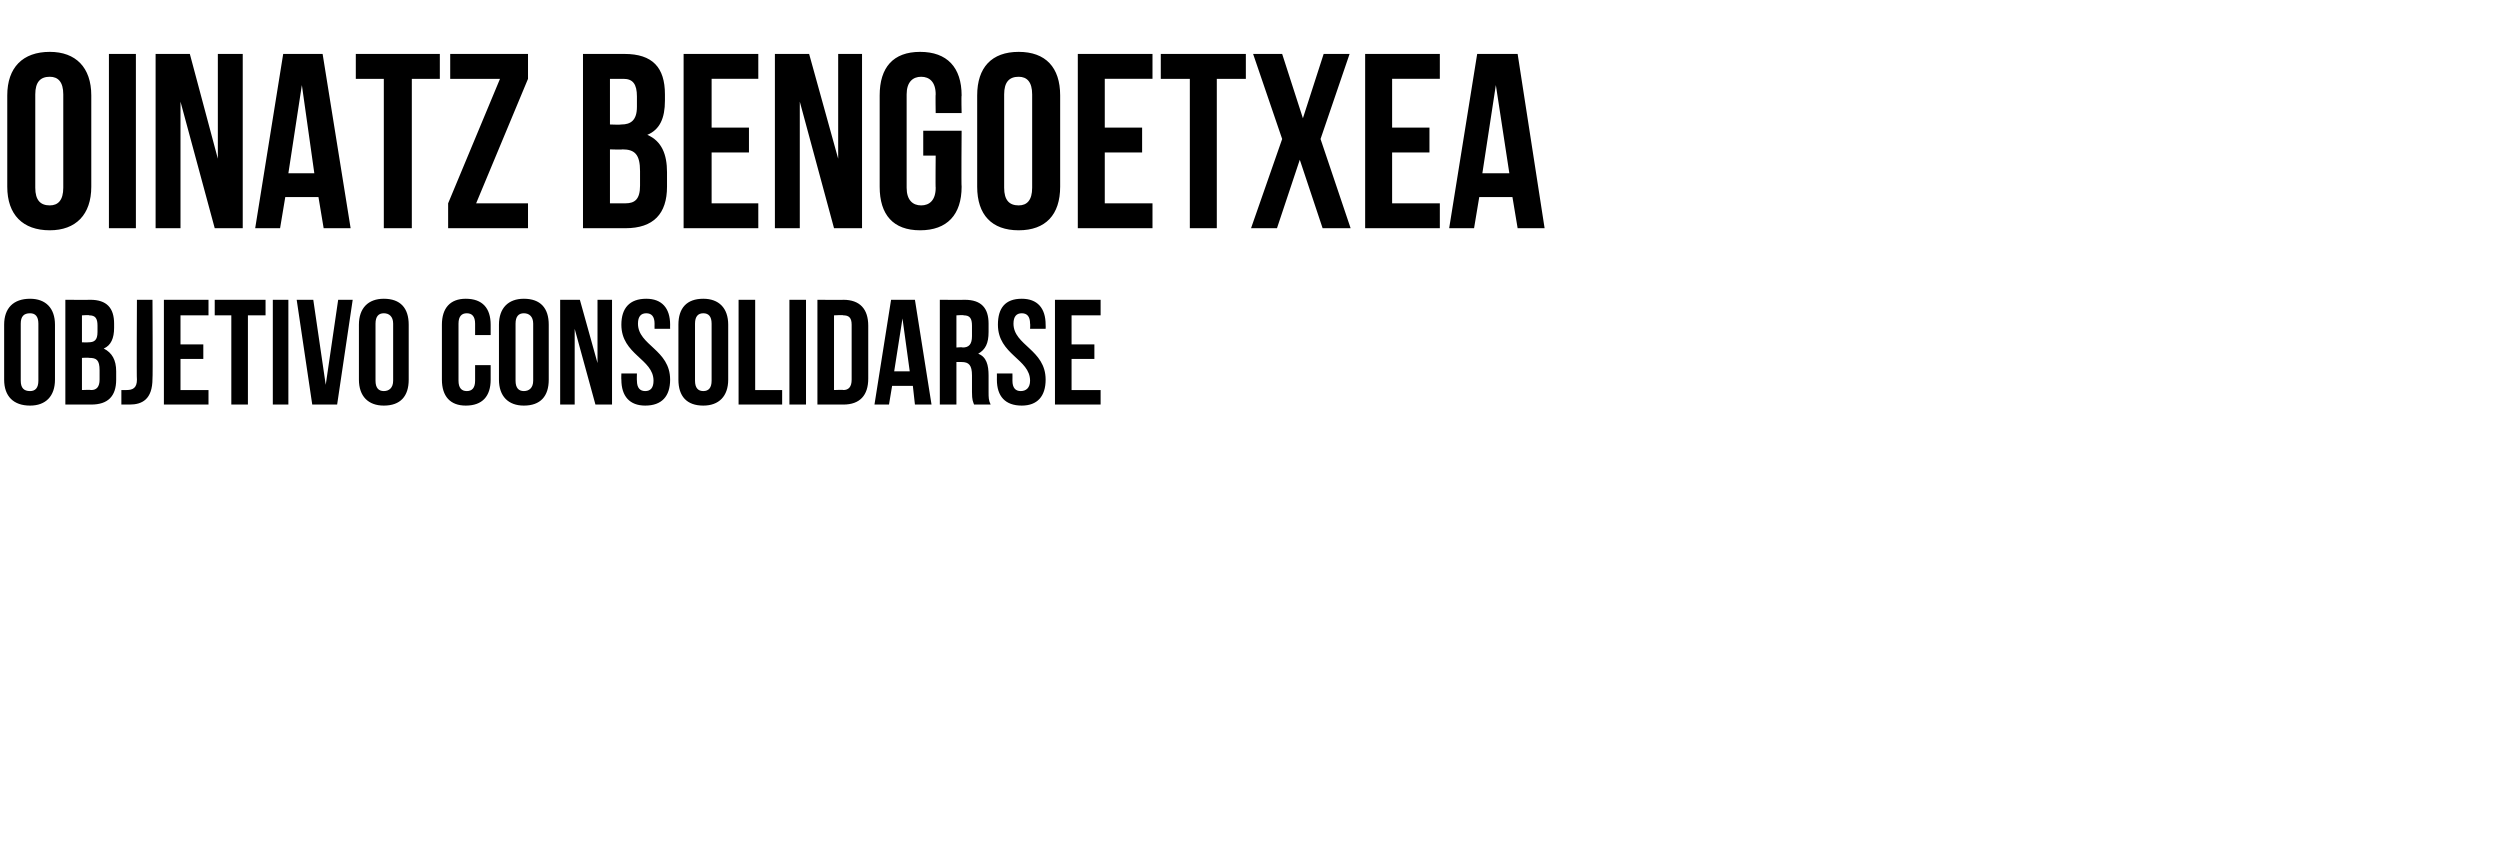 <?xml version="1.0" standalone="no"?><!DOCTYPE svg PUBLIC "-//W3C//DTD SVG 1.1//EN" "http://www.w3.org/Graphics/SVG/1.1/DTD/svg11.dtd"><svg xmlns="http://www.w3.org/2000/svg" version="1.1" width="241px" height="82.6px" viewBox="0 -4 241 82.6" style="top:-4px"><desc>OINATZ BENGOETXEA Objetivo consolidarse</desc><defs/><g id="Polygon33490"><path d="m2 32.7c0 .7.3 1 .9 1c.5 0 .8-.3.8-1c0 0 0-5.5 0-5.5c0-.7-.3-1-.8-1c-.6 0-.9.3-.9 1c0 0 0 5.5 0 5.5zm-1.6-5.4c0-1.6.9-2.5 2.5-2.5c1.5 0 2.4.9 2.4 2.5c0 0 0 5.3 0 5.3c0 1.6-.9 2.5-2.4 2.5c-1.6 0-2.5-.9-2.5-2.5c0 0 0-5.3 0-5.3zm10.6-.1c0 0 0 .4 0 .4c0 1-.3 1.7-1 2c.8.4 1.2 1.1 1.2 2.2c0 0 0 .8 0 .8c0 1.6-.8 2.4-2.4 2.4c-.03 0-2.5 0-2.5 0l0-10.1c0 0 2.37.02 2.4 0c1.6 0 2.3.8 2.3 2.3zm-3.1 3.3l0 3.1c0 0 .87-.04.9 0c.5 0 .8-.3.8-1c0 0 0-.9 0-.9c0-1-.3-1.2-1-1.2c-.03-.04-.7 0-.7 0zm0-4.1l0 2.6c0 0 .59.02.6 0c.6 0 .9-.2.9-1c0 0 0-.6 0-.6c0-.7-.2-1-.8-1c.03-.05-.7 0-.7 0zm3.8 7.2c.2 0 .4 0 .5 0c.6 0 1-.2 1-1c-.04.01 0-7.7 0-7.7l1.5 0c0 0 .04 7.59 0 7.6c0 2-1 2.5-2.2 2.5c-.3 0-.5 0-.8 0c0 0 0-1.4 0-1.4zm5.7-4.4l2.2 0l0 1.4l-2.2 0l0 3l2.7 0l0 1.4l-4.3 0l0-10.1l4.3 0l0 1.5l-2.7 0l0 2.8zm3.3-4.3l4.9 0l0 1.5l-1.7 0l0 8.6l-1.6 0l0-8.6l-1.6 0l0-1.5zm5.6 0l1.5 0l0 10.1l-1.5 0l0-10.1zm5.1 8.2l1.2-8.2l1.4 0l-1.5 10.1l-2.4 0l-1.5-10.1l1.6 0l1.2 8.2zm4.8-.4c0 .7.3 1 .8 1c.5 0 .9-.3.9-1c0 0 0-5.5 0-5.5c0-.7-.4-1-.9-1c-.5 0-.8.3-.8 1c0 0 0 5.5 0 5.5zm-1.6-5.4c0-1.6.9-2.5 2.4-2.5c1.6 0 2.4.9 2.4 2.5c0 0 0 5.3 0 5.3c0 1.6-.8 2.5-2.4 2.5c-1.5 0-2.4-.9-2.4-2.5c0 0 0-5.3 0-5.3zm12.7 3.9c0 0 0 1.38 0 1.4c0 1.6-.8 2.5-2.4 2.5c-1.5 0-2.3-.9-2.3-2.5c0 0 0-5.3 0-5.3c0-1.6.8-2.5 2.3-2.5c1.6 0 2.4.9 2.4 2.5c0 .03 0 1 0 1l-1.5 0c0 0 0-1.07 0-1.1c0-.7-.3-1-.8-1c-.5 0-.8.3-.8 1c0 0 0 5.5 0 5.5c0 .7.3 1 .8 1c.5 0 .8-.3.8-1c0-.02 0-1.5 0-1.5l1.5 0zm2.4 1.5c0 .7.3 1 .8 1c.5 0 .9-.3.9-1c0 0 0-5.5 0-5.5c0-.7-.4-1-.9-1c-.5 0-.8.3-.8 1c0 0 0 5.5 0 5.5zm-1.6-5.4c0-1.6.9-2.5 2.4-2.5c1.6 0 2.4.9 2.4 2.5c0 0 0 5.3 0 5.3c0 1.6-.8 2.5-2.4 2.5c-1.5 0-2.4-.9-2.4-2.5c0 0 0-5.3 0-5.3zm7.3.4l0 7.3l-1.4 0l0-10.1l1.9 0l1.7 6.1l0-6.1l1.4 0l0 10.1l-1.6 0l-2-7.3zm6.9-2.9c1.5 0 2.3.9 2.3 2.5c-.01.03 0 .4 0 .4l-1.5 0c0 0-.01-.47 0-.5c0-.7-.3-1-.8-1c-.5 0-.8.3-.8 1c0 2.1 3.1 2.5 3.1 5.4c0 1.6-.8 2.5-2.4 2.5c-1.5 0-2.3-.9-2.3-2.5c-.02-.02 0-.6 0-.6l1.5 0c0 0-.02.68 0 .7c0 .7.3 1 .8 1c.5 0 .8-.3.8-1c0-2.1-3.1-2.5-3.1-5.4c0-1.6.8-2.5 2.4-2.5zm4.7 7.9c0 .7.3 1 .8 1c.5 0 .8-.3.8-1c0 0 0-5.5 0-5.5c0-.7-.3-1-.8-1c-.5 0-.8.3-.8 1c0 0 0 5.5 0 5.5zm-1.6-5.4c0-1.6.8-2.5 2.4-2.5c1.5 0 2.4.9 2.4 2.5c0 0 0 5.3 0 5.3c0 1.6-.9 2.5-2.4 2.5c-1.6 0-2.4-.9-2.4-2.5c0 0 0-5.3 0-5.3zm5.8-2.4l1.6 0l0 8.7l2.6 0l0 1.4l-4.2 0l0-10.1zm4.9 0l1.6 0l0 10.1l-1.6 0l0-10.1zm2.7 0c0 0 2.55.02 2.5 0c1.6 0 2.4.9 2.4 2.5c0 0 0 5.1 0 5.1c0 1.6-.8 2.5-2.4 2.5c.05 0-2.5 0-2.5 0l0-10.1zm1.6 1.5l0 7.2c0 0 .92-.04.9 0c.5 0 .8-.3.8-1c0 0 0-5.3 0-5.3c0-.7-.3-.9-.8-.9c.02-.05-.9 0-.9 0zm9.4 8.6l-1.6 0l-.2-1.8l-2 0l-.3 1.8l-1.4 0l1.6-10.1l2.3 0l1.6 10.1zm-3.6-3.2l1.5 0l-.7-5.1l-.8 5.1zm7.7 3.2c-.1-.3-.2-.4-.2-1.2c0 0 0-1.6 0-1.6c0-1-.3-1.3-1-1.3c0-.01-.5 0-.5 0l0 4.1l-1.6 0l0-10.1c0 0 2.36.02 2.4 0c1.6 0 2.3.8 2.3 2.3c0 0 0 .8 0 .8c0 1.1-.3 1.7-1 2.1c.8.3 1 1.1 1 2.1c0 0 0 1.6 0 1.6c0 .5 0 .8.2 1.2c0 0-1.6 0-1.6 0zm-1.7-8.6l0 3.1c0 0 .57-.05.6 0c.6 0 .9-.3.9-1.1c0 0 0-1 0-1c0-.7-.2-1-.8-1c.01-.05-.7 0-.7 0zm6.3-1.6c1.5 0 2.3.9 2.3 2.5c.02.03 0 .4 0 .4l-1.5 0c0 0 .03-.47 0-.5c0-.7-.3-1-.8-1c-.5 0-.8.3-.8 1c0 2.1 3.1 2.5 3.1 5.4c0 1.6-.8 2.5-2.3 2.5c-1.6 0-2.4-.9-2.4-2.5c.01-.02 0-.6 0-.6l1.5 0c0 0 .01.68 0 .7c0 .7.3 1 .8 1c.5 0 .9-.3.9-1c0-2.1-3.1-2.5-3.1-5.4c0-1.6.7-2.5 2.3-2.5zm4.8 4.4l2.2 0l0 1.4l-2.2 0l0 3l2.8 0l0 1.4l-4.4 0l0-10.1l4.4 0l0 1.5l-2.8 0l0 2.8z" stroke="none" fill="#000"/></g><g id="Polygon33489"><path d="m3.4 14.1c0 1.2.5 1.7 1.4 1.7c.8 0 1.3-.5 1.3-1.7c0 0 0-9 0-9c0-1.2-.5-1.7-1.3-1.7c-.9 0-1.4.5-1.4 1.7c0 0 0 9 0 9zm-2.7-8.9c0-2.7 1.5-4.2 4.1-4.2c2.5 0 4 1.5 4 4.2c0 0 0 8.8 0 8.8c0 2.7-1.5 4.2-4 4.2c-2.6 0-4.1-1.5-4.1-4.2c0 0 0-8.8 0-8.8zm9.8-4l2.6 0l0 16.8l-2.6 0l0-16.8zm6.9 4.6l0 12.2l-2.4 0l0-16.8l3.3 0l2.7 10.1l0-10.1l2.4 0l0 16.8l-2.7 0l-3.3-12.2zm16.4 12.2l-2.6 0l-.5-3l-3.2 0l-.5 3l-2.4 0l2.7-16.8l3.8 0l2.7 16.8zm-6-5.3l2.5 0l-1.2-8.5l-1.3 8.5zm6.5-11.5l8.1 0l0 2.4l-2.7 0l0 14.4l-2.7 0l0-14.4l-2.7 0l0-2.4zm16.6 0l0 2.4l-5 12l5 0l0 2.4l-7.7 0l0-2.4l5-12l-4.8 0l0-2.4l7.5 0zm13.2 3.9c0 0 0 .6 0 .6c0 1.7-.5 2.8-1.7 3.3c1.4.6 1.9 1.9 1.9 3.6c0 0 0 1.4 0 1.4c0 2.6-1.3 4-4 4c.03 0-4.1 0-4.1 0l0-16.8c0 0 3.97 0 4 0c2.7 0 3.9 1.3 3.9 3.9zm-5.3 5.3l0 5.2c0 0 1.53 0 1.5 0c.9 0 1.4-.4 1.4-1.7c0 0 0-1.4 0-1.4c0-1.6-.5-2.1-1.7-2.1c0 .04-1.2 0-1.2 0zm0-6.8l0 4.4c0 0 1.05.04 1.1 0c.9 0 1.5-.4 1.5-1.7c0 0 0-1 0-1c0-1.2-.4-1.7-1.3-1.7c-.01 0-1.3 0-1.3 0zm9.8 4.7l3.6 0l0 2.4l-3.6 0l0 4.9l4.5 0l0 2.4l-7.2 0l0-16.8l7.2 0l0 2.4l-4.5 0l0 4.7zm8.5-2.5l0 12.2l-2.4 0l0-16.8l3.3 0l2.8 10.1l0-10.1l2.3 0l0 16.8l-2.7 0l-3.3-12.2zm11.9 2.8l3.7 0c0 0-.04 5.37 0 5.4c0 2.7-1.4 4.2-4 4.2c-2.6 0-3.9-1.5-3.9-4.2c0 0 0-8.8 0-8.8c0-2.7 1.3-4.2 3.9-4.2c2.6 0 4 1.5 4 4.2c-.04.03 0 1.7 0 1.7l-2.5 0c0 0-.03-1.84 0-1.8c0-1.2-.6-1.7-1.4-1.7c-.8 0-1.4.5-1.4 1.7c0 0 0 9 0 9c0 1.2.6 1.7 1.4 1.7c.8 0 1.4-.5 1.4-1.7c-.03.04 0-3.1 0-3.1l-1.2 0l0-2.4zm7.8 5.5c0 1.2.5 1.7 1.4 1.7c.8 0 1.3-.5 1.3-1.7c0 0 0-9 0-9c0-1.2-.5-1.7-1.3-1.7c-.9 0-1.4.5-1.4 1.7c0 0 0 9 0 9zm-2.6-8.9c0-2.7 1.4-4.2 4-4.2c2.6 0 4 1.5 4 4.2c0 0 0 8.8 0 8.8c0 2.7-1.4 4.2-4 4.2c-2.6 0-4-1.5-4-4.2c0 0 0-8.8 0-8.8zm12.3 3.1l3.6 0l0 2.4l-3.6 0l0 4.9l4.6 0l0 2.4l-7.2 0l0-16.8l7.2 0l0 2.4l-4.6 0l0 4.7zm5.4-7.1l8.2 0l0 2.4l-2.8 0l0 14.4l-2.6 0l0-14.4l-2.8 0l0-2.4zm18.2 0l-2.8 8.2l2.9 8.6l-2.7 0l-2.2-6.6l-2.2 6.6l-2.5 0l3-8.6l-2.8-8.2l2.8 0l2 6.2l2-6.2l2.5 0zm4.1 7.1l3.6 0l0 2.4l-3.6 0l0 4.9l4.6 0l0 2.4l-7.2 0l0-16.8l7.2 0l0 2.4l-4.6 0l0 4.7zm14.7 9.7l-2.6 0l-.5-3l-3.2 0l-.5 3l-2.4 0l2.7-16.8l3.9 0l2.6 16.8zm-6-5.3l2.6 0l-1.3-8.5l-1.3 8.5z" stroke="none" fill="#000"/></g></svg>
